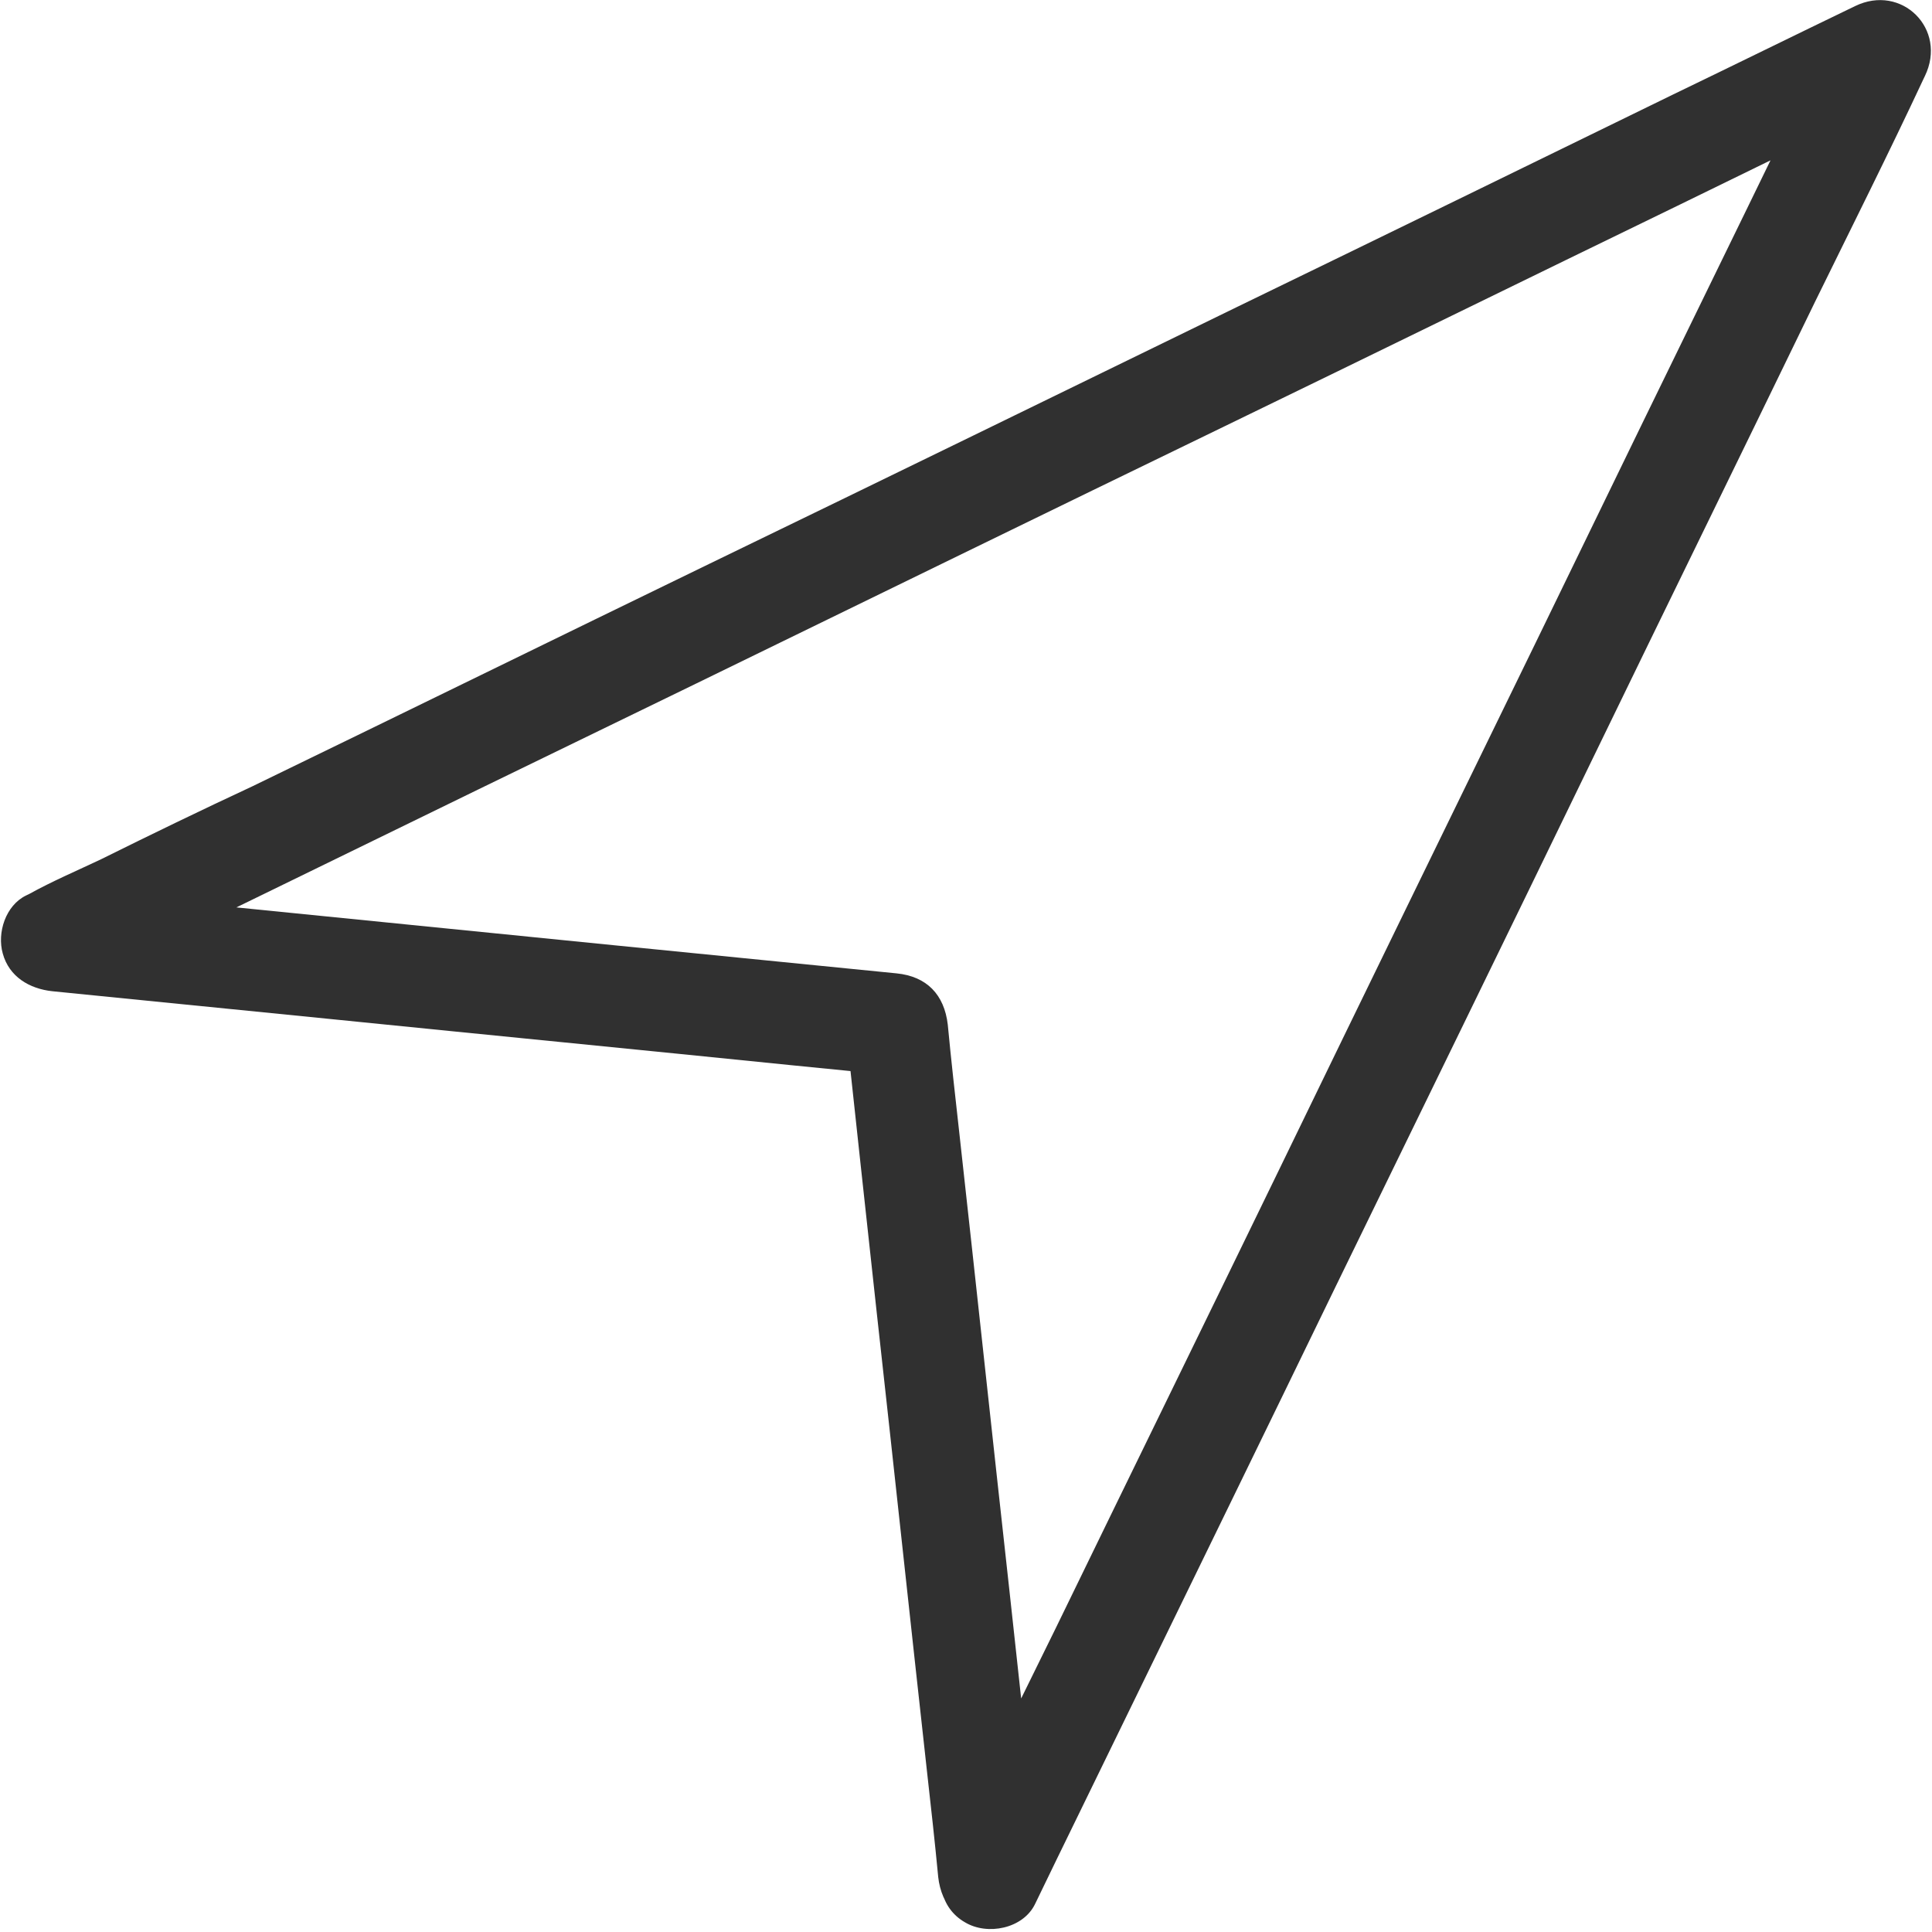 <svg width="16" height="16" viewBox="0 0 16 16" fill="none" xmlns="http://www.w3.org/2000/svg">
<path d="M8.617 15.546C8.531 14.749 8.445 13.951 8.358 13.158C8.218 11.896 8.083 10.63 7.943 9.368C7.91 9.072 7.877 8.781 7.849 8.485C7.82 8.238 7.676 8.086 7.425 8.061C6.64 7.983 5.859 7.905 5.074 7.827C3.817 7.7 2.559 7.576 1.301 7.449C1.014 7.42 0.726 7.391 0.434 7.363C0.504 7.626 0.578 7.889 0.648 8.152C1.149 7.909 1.651 7.663 2.152 7.42C3.356 6.832 4.561 6.245 5.765 5.661C7.224 4.95 8.679 4.239 10.138 3.532C11.4 2.92 12.658 2.303 13.919 1.691C14.334 1.489 14.75 1.284 15.169 1.082C15.366 0.988 15.576 0.906 15.765 0.795C15.773 0.791 15.781 0.787 15.789 0.782C15.596 0.589 15.403 0.396 15.21 0.203C14.967 0.704 14.721 1.206 14.478 1.707C13.89 2.911 13.303 4.116 12.719 5.32C12.008 6.779 11.297 8.234 10.59 9.693C9.977 10.955 9.361 12.213 8.748 13.474C8.448 14.087 8.14 14.699 7.853 15.316C7.848 15.324 7.844 15.332 7.84 15.34C7.742 15.546 7.783 15.801 7.992 15.92C8.177 16.031 8.473 15.973 8.572 15.768C8.814 15.266 9.061 14.765 9.304 14.264C9.891 13.059 10.479 11.855 11.063 10.651C11.774 9.192 12.485 7.737 13.192 6.278C13.804 5.016 14.421 3.758 15.033 2.496C15.333 1.884 15.641 1.271 15.929 0.655C15.933 0.647 15.937 0.638 15.941 0.63C16.13 0.24 15.748 -0.138 15.362 0.051C14.86 0.293 14.359 0.54 13.857 0.782C12.653 1.37 11.449 1.958 10.245 2.542C8.786 3.253 7.331 3.964 5.871 4.671C4.61 5.283 3.352 5.9 2.09 6.512C1.667 6.709 1.252 6.91 0.837 7.116C0.639 7.21 0.434 7.297 0.241 7.404C0.233 7.408 0.224 7.412 0.216 7.416C0.047 7.498 -0.026 7.724 0.023 7.897C0.076 8.09 0.245 8.189 0.434 8.209C1.219 8.287 2 8.366 2.785 8.444C4.042 8.571 5.3 8.694 6.558 8.822C6.846 8.85 7.133 8.879 7.425 8.908C7.285 8.768 7.142 8.624 7.002 8.485C7.088 9.282 7.174 10.079 7.261 10.873C7.401 12.134 7.536 13.4 7.676 14.662C7.709 14.958 7.742 15.25 7.77 15.546C7.795 15.772 7.947 15.969 8.194 15.969C8.404 15.969 8.642 15.776 8.617 15.546L8.617 15.546Z" fill="#303030"/>
</svg>